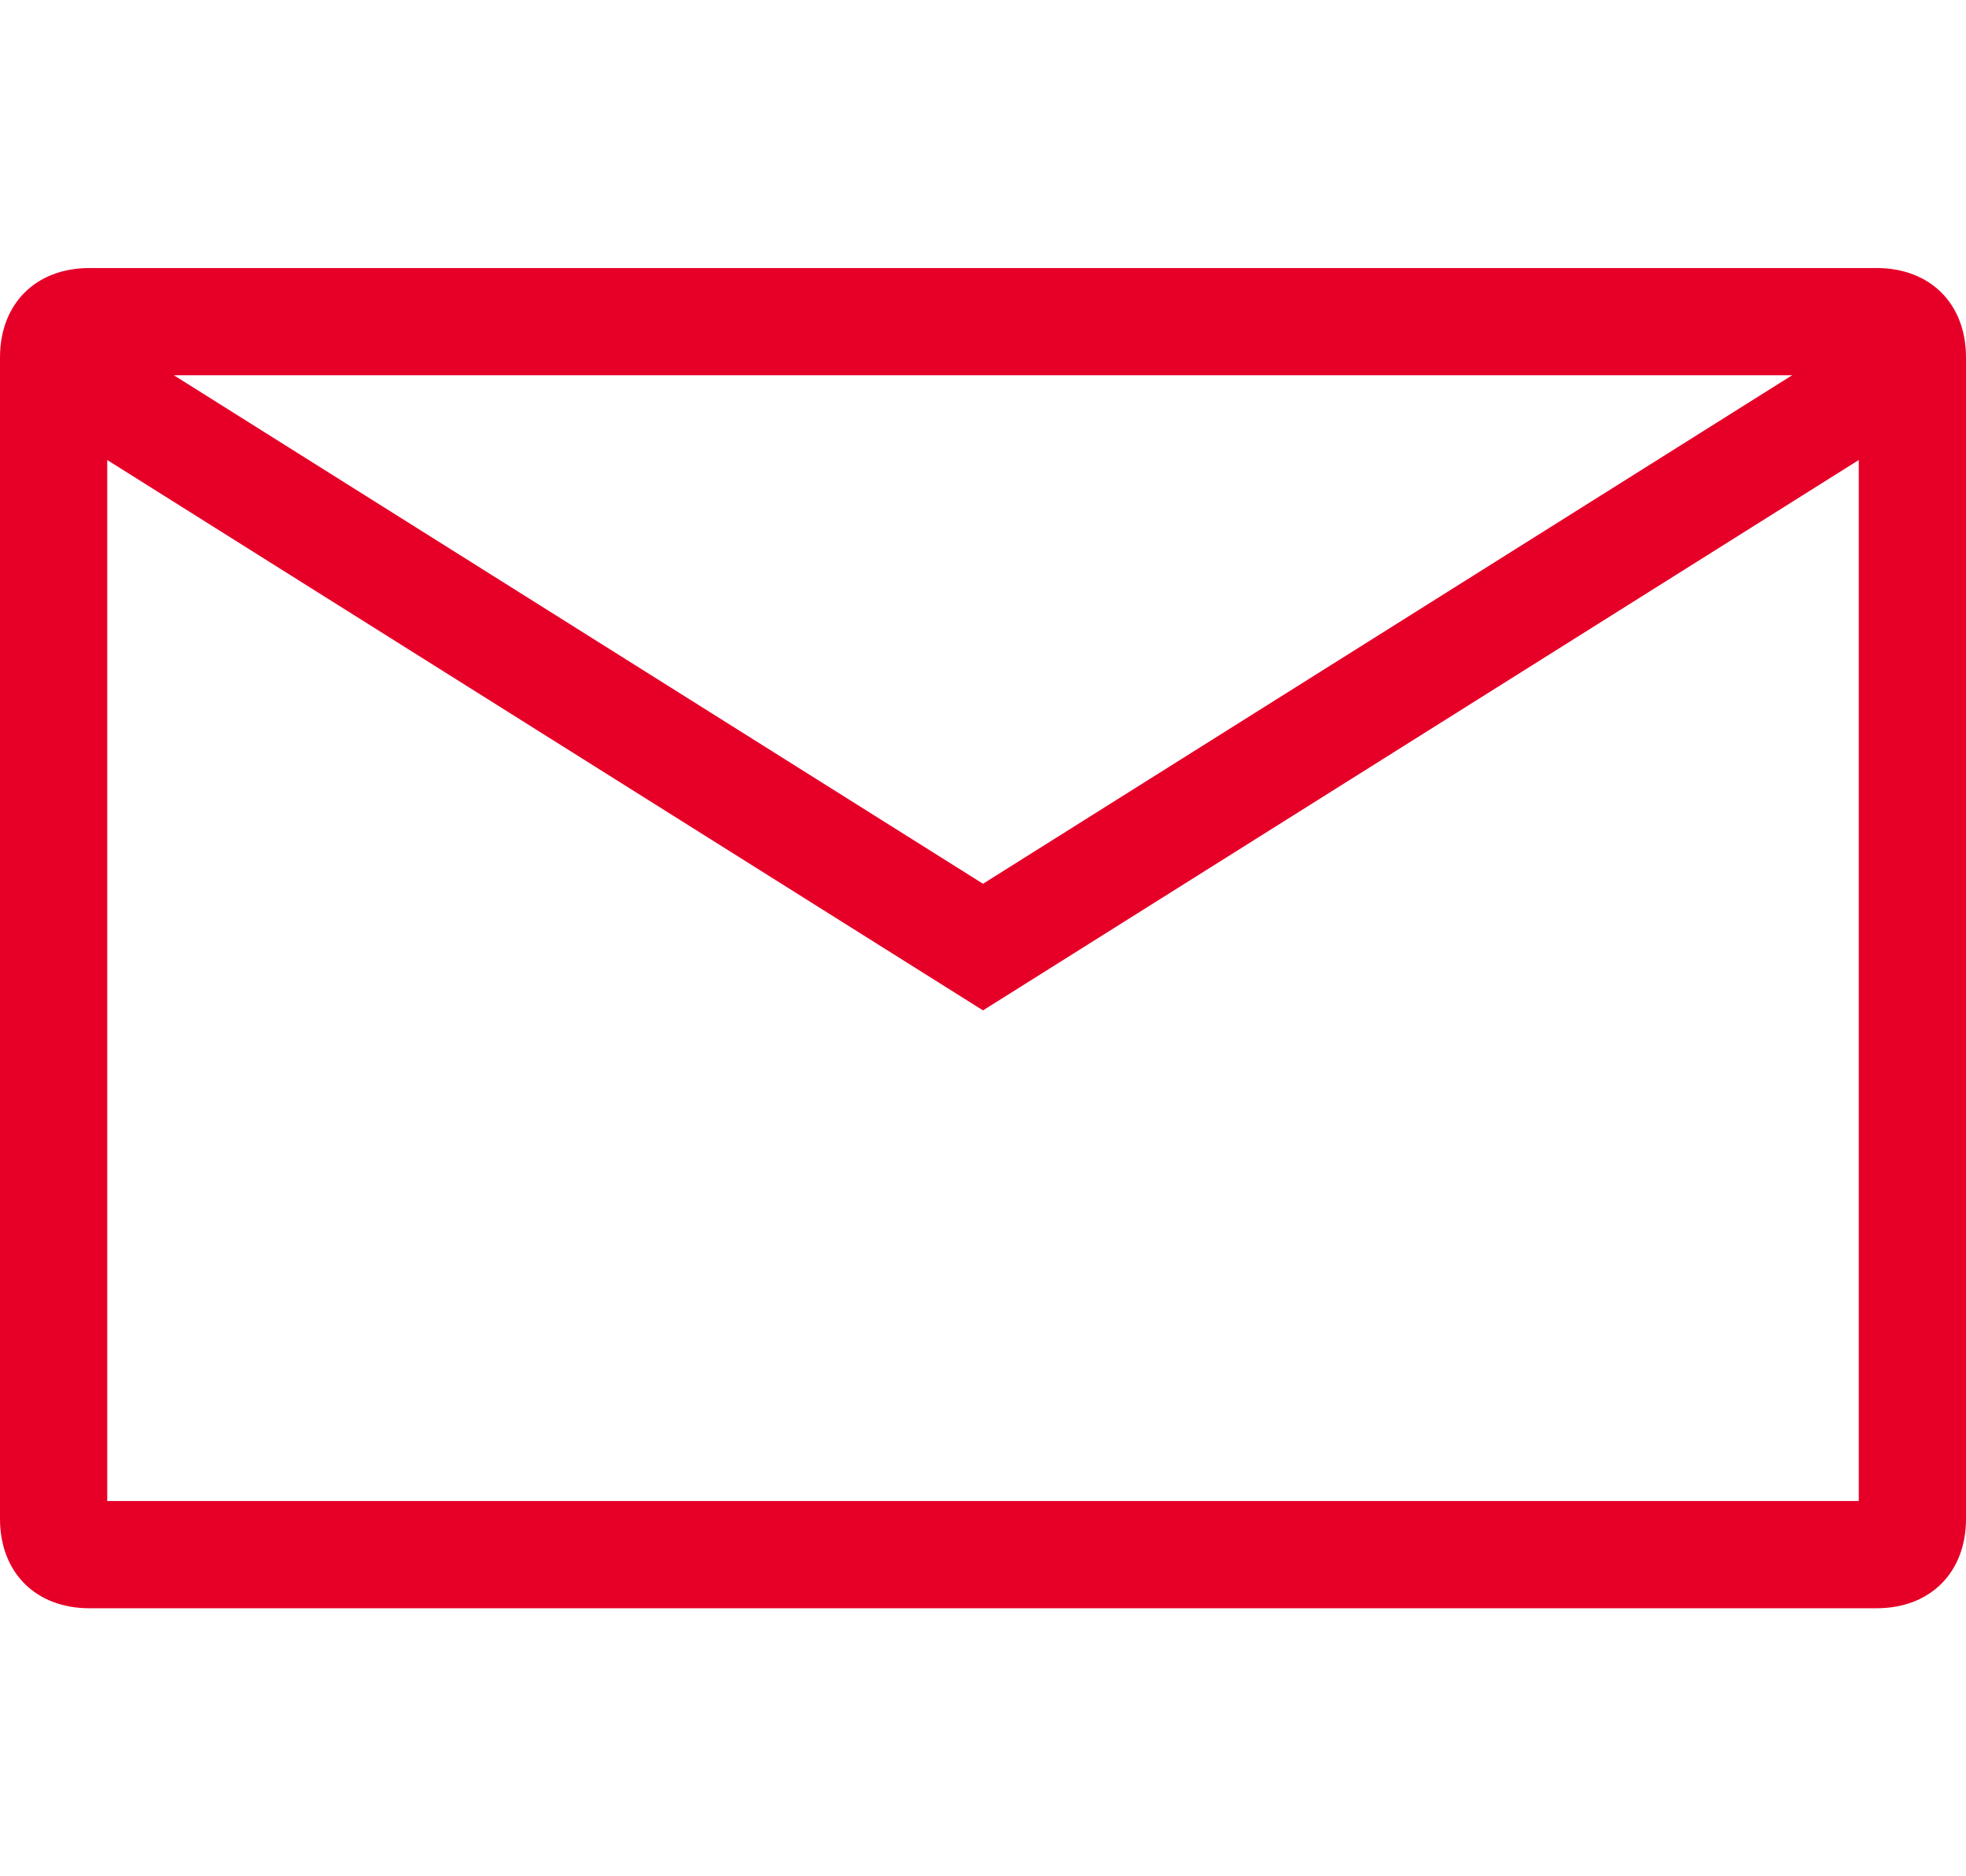 <?xml version="1.0" encoding="utf-8"?>
<!-- Generator: Adobe Illustrator 16.0.0, SVG Export Plug-In . SVG Version: 6.00 Build 0)  -->
<!DOCTYPE svg PUBLIC "-//W3C//DTD SVG 1.1//EN" "http://www.w3.org/Graphics/SVG/1.1/DTD/svg11.dtd">
<svg version="1.1" id="Layer_1" xmlns="http://www.w3.org/2000/svg" xmlns:xlink="http://www.w3.org/1999/xlink" x="0px" y="0px"
	 width="22px" height="21px" viewBox="0 0 22 21" style="enable-background:new 0 0 22 21;" xml:space="preserve">
<style type="text/css">
<![CDATA[
	.st0{fill-rule:evenodd;clip-rule:evenodd;fill:#D8213A;}
	.st1{fill:#6F6F6F;stroke:#6F6F6F;stroke-width:1.2;stroke-miterlimit:10;}
	.st2{fill:#E60028;}
	.st3{fill-rule:evenodd;clip-rule:evenodd;fill:none;}
	.st4{fill-rule:evenodd;clip-rule:evenodd;fill:none;stroke:#E60028;stroke-width:1.2;stroke-miterlimit:10;}
	.st5{fill:#222222;}
	.st6{fill:none;stroke:#E60028;stroke-width:1.2;stroke-miterlimit:10;}
	.st7{fill-rule:evenodd;clip-rule:evenodd;}
	.st8{fill:#6F6F6F;stroke:#E60028;stroke-width:1.2;stroke-miterlimit:10;}
	.st9{fill-rule:evenodd;clip-rule:evenodd;fill:#222222;}
	.st10{fill:#FFFFFF;}
	.st11{fill:none;stroke:#FFFFFF;stroke-width:1.5;stroke-miterlimit:10;}
	.st12{fill:none;}
	.st13{fill:#6F6F6F;}
	.st14{fill-rule:evenodd;clip-rule:evenodd;fill:#FFFFFF;}
]]>
</style>
<g>
	<rect class="st3" width="22" height="21"/>
	<g>
		<g>
			<path class="st2" d="M20.8,4.2v12.6H1.2V4.2H20.8 M21,3H1C0.4,3,0,3.4,0,4v13c0,0.6,0.4,1,1,1h20c0.6,0,1-0.4,1-1V4
				C22,3.4,21.6,3,21,3L21,3z"/>
		</g>
		<path class="st4" d="M0.5,4L11,10.6L21.5,4"/>
	</g>
</g>
</svg>
